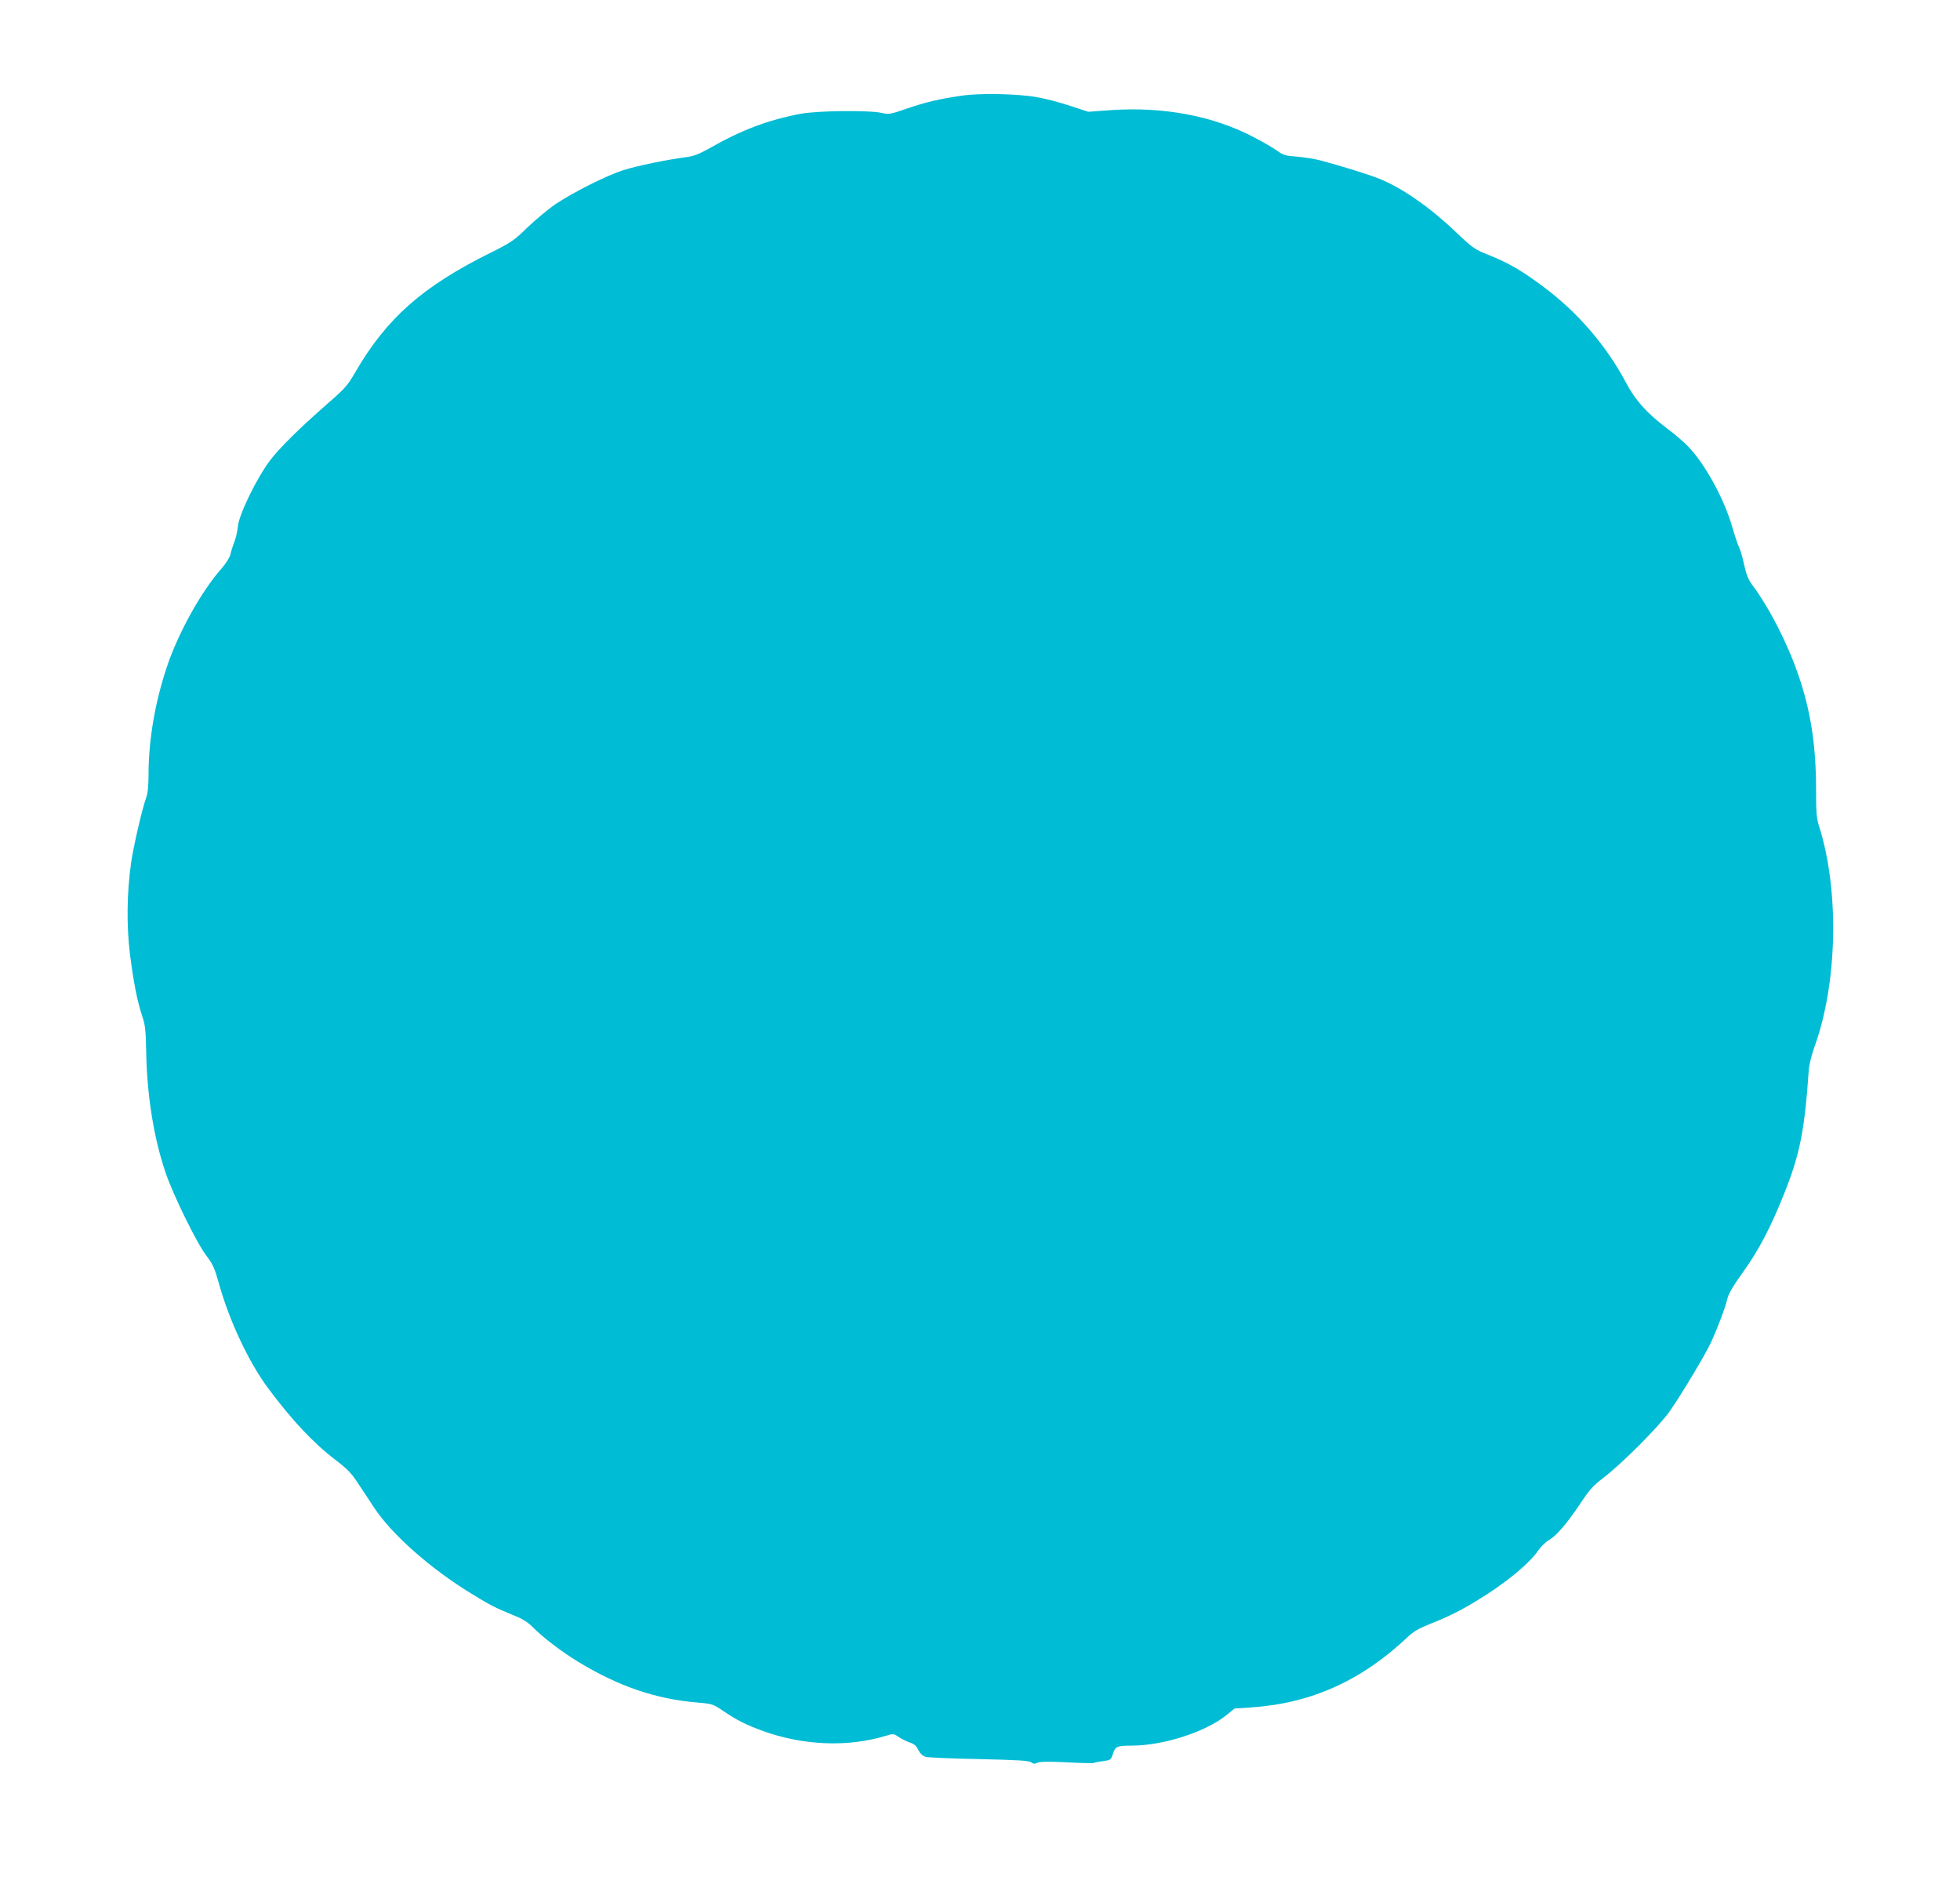 <?xml version="1.0" standalone="no"?>
<!DOCTYPE svg PUBLIC "-//W3C//DTD SVG 20010904//EN"
 "http://www.w3.org/TR/2001/REC-SVG-20010904/DTD/svg10.dtd">
<svg version="1.0" xmlns="http://www.w3.org/2000/svg"
 width="1280pt" height="1235pt" viewBox="0 0 1280 1235"
 preserveAspectRatio="xMidYMid meet">
<g transform="translate(0,1235) scale(0.1,-0.1)"
fill="#00bcd4" stroke="none">
<path d="M6280 11725 c-146 -21 -235 -42 -360 -85 -107 -37 -118 -38 -160 -28
-73 19 -417 16 -530 -5 -213 -40 -386 -105 -598 -226 -62 -35 -103 -51 -142
-56 -126 -16 -327 -57 -418 -86 -111 -35 -327 -144 -447 -224 -45 -31 -125
-98 -179 -149 -89 -87 -107 -99 -241 -166 -446 -221 -679 -427 -885 -781 -48
-84 -68 -107 -174 -199 -192 -168 -325 -299 -387 -383 -84 -113 -197 -345
-205 -422 -3 -33 -14 -80 -24 -105 -10 -25 -21 -61 -25 -80 -5 -21 -29 -59
-60 -95 -129 -146 -275 -408 -350 -625 -81 -236 -125 -488 -125 -722 0 -70 -5
-120 -16 -149 -28 -80 -82 -315 -98 -425 -28 -201 -30 -408 -7 -598 24 -186
48 -307 81 -406 19 -55 22 -92 25 -235 5 -280 50 -561 127 -785 50 -147 204
-461 267 -542 41 -54 53 -81 80 -178 68 -245 195 -515 322 -686 155 -208 293
-356 441 -469 69 -52 104 -87 138 -140 26 -38 77 -116 114 -172 115 -174 367
-397 632 -559 123 -76 161 -95 271 -140 64 -25 98 -46 132 -80 64 -66 192
-163 296 -226 264 -161 510 -245 784 -267 93 -8 99 -10 166 -56 89 -60 147
-89 259 -130 265 -95 553 -106 801 -31 48 15 51 15 85 -8 19 -13 52 -29 72
-36 27 -8 42 -21 55 -48 12 -24 28 -39 48 -45 17 -5 174 -12 351 -15 253 -6
325 -10 338 -21 13 -11 22 -11 41 -3 17 8 74 9 192 3 92 -5 172 -7 177 -4 4 3
31 8 60 12 49 6 51 7 64 47 15 49 27 54 127 54 205 1 479 90 613 198 l54 44
116 8 c390 28 716 176 1017 461 37 35 74 56 145 84 140 55 240 108 381 200
147 96 277 208 322 276 18 26 49 57 69 69 51 29 117 105 205 236 61 92 87 122
148 168 122 92 370 340 441 442 79 114 236 376 270 452 45 99 93 228 104 278
8 34 36 83 100 172 104 144 183 295 269 510 106 264 136 416 164 822 3 30 19
94 36 142 151 414 164 1019 32 1438 -18 55 -21 92 -21 245 0 285 -35 513 -115
745 -72 211 -192 444 -306 596 -21 29 -36 66 -49 127 -10 47 -25 98 -33 114
-8 15 -29 77 -46 137 -53 182 -177 407 -287 521 -27 28 -83 76 -124 107 -143
107 -219 191 -284 314 -123 232 -310 451 -527 614 -146 110 -235 162 -363 213
-97 39 -106 45 -220 153 -164 157 -343 282 -489 343 -70 29 -250 85 -392 123
-38 10 -108 21 -154 25 -75 5 -91 10 -131 39 -25 18 -92 57 -150 87 -265 140
-591 201 -932 178 l-151 -11 -122 40 c-67 22 -162 47 -211 55 -125 23 -376 28
-494 10z"/>
</g>
</svg>
